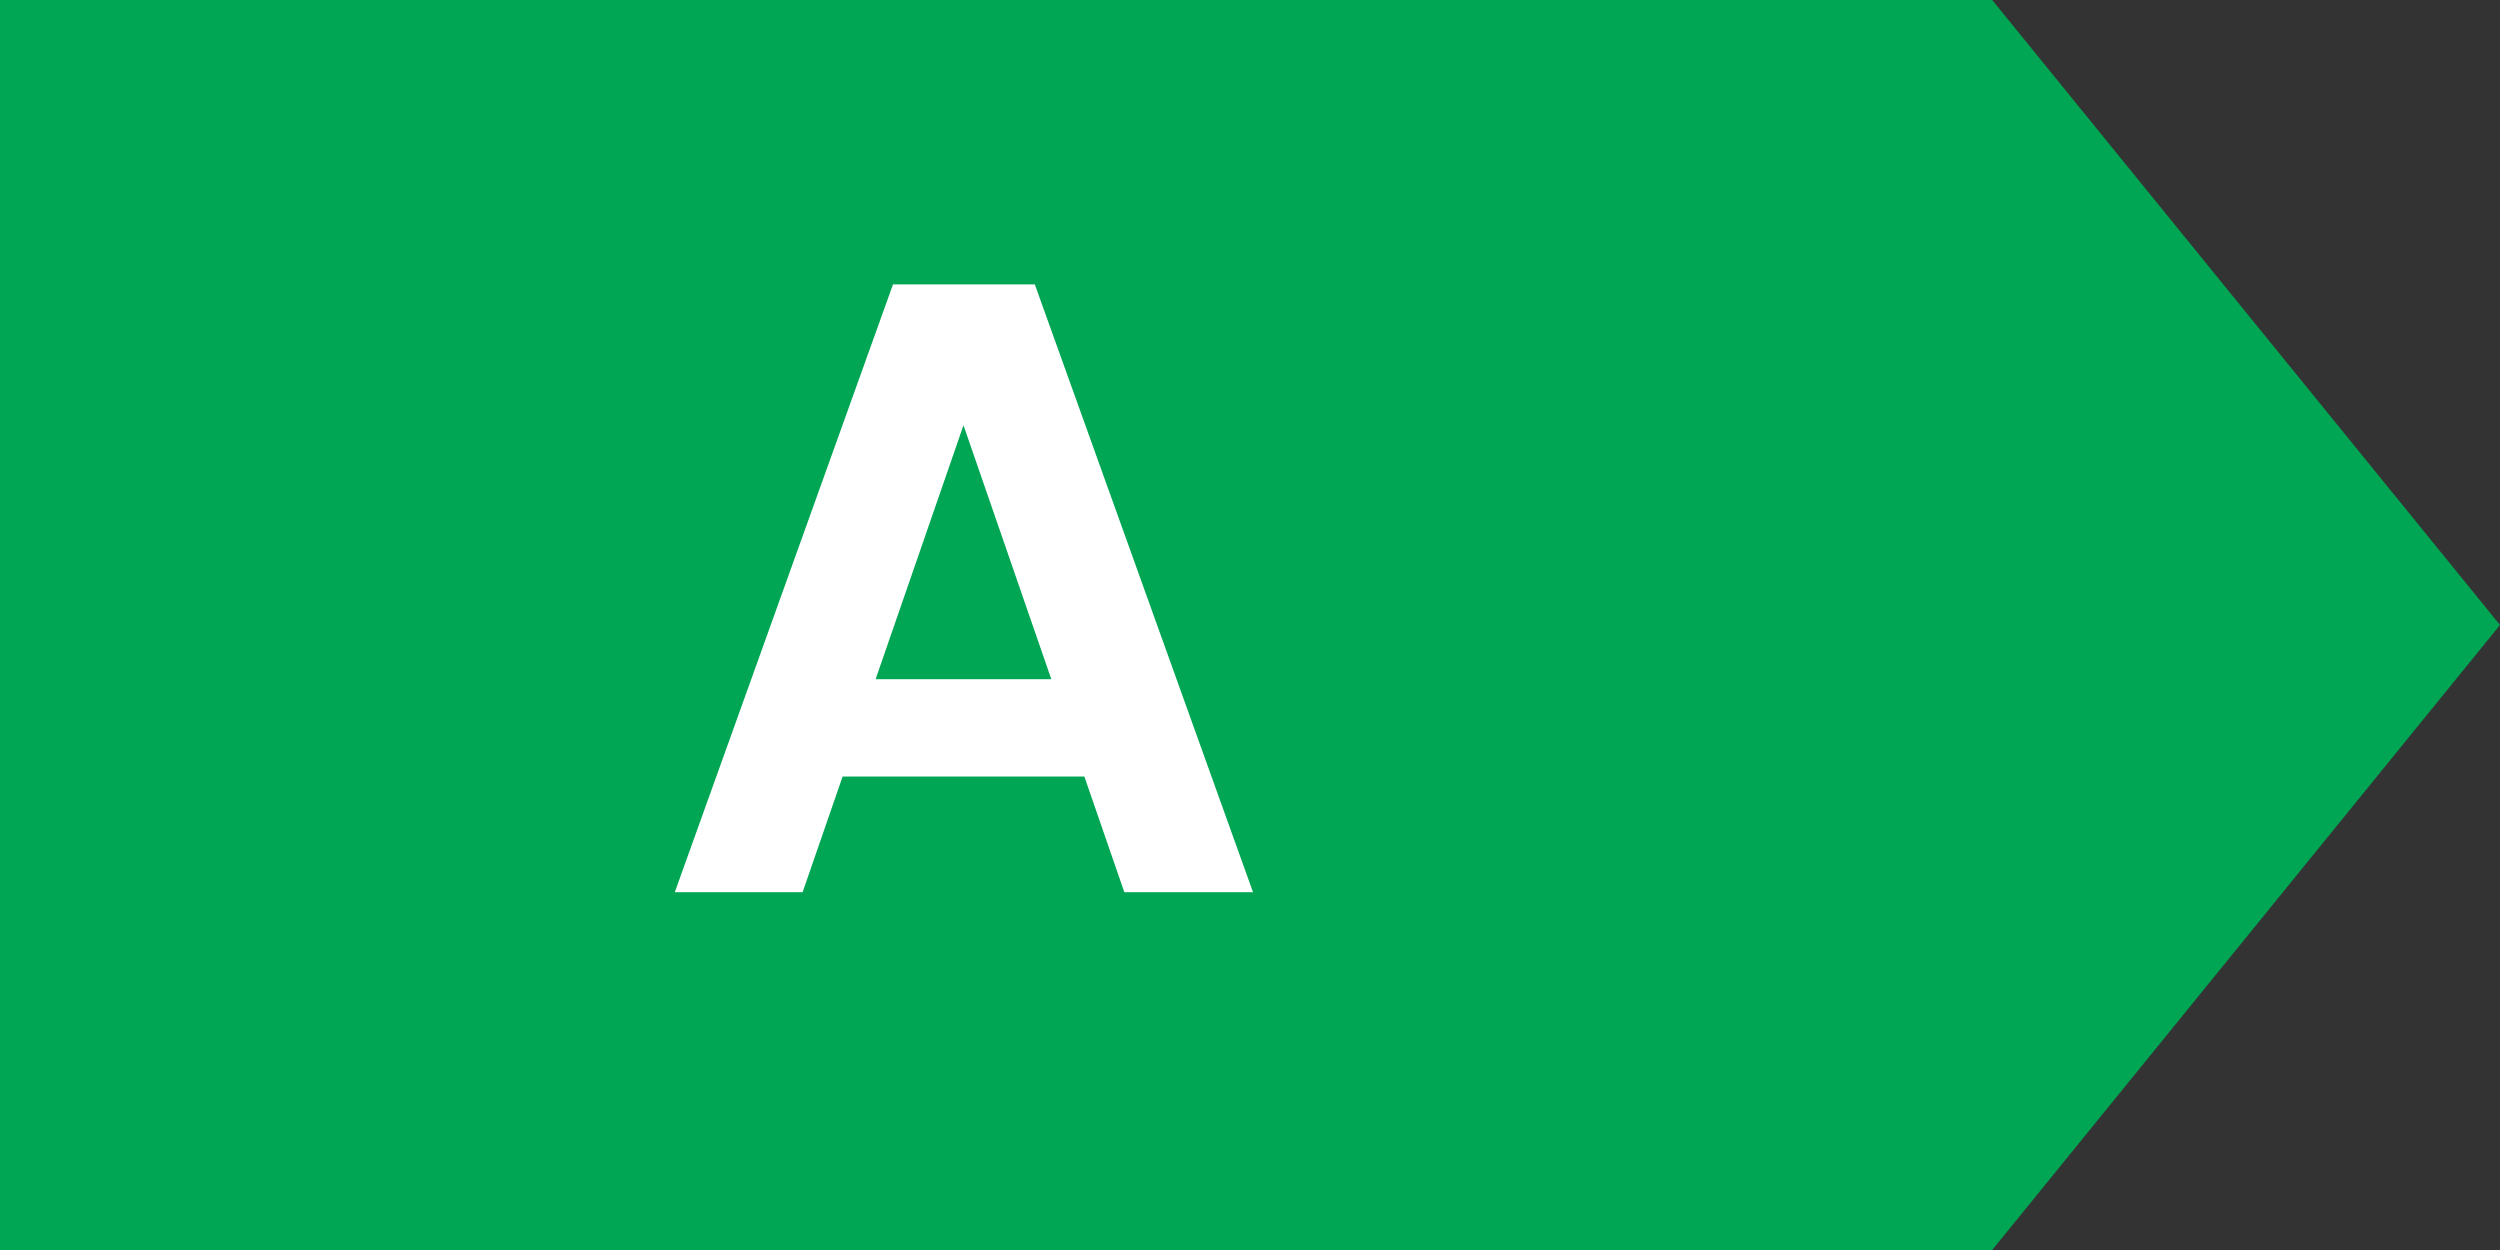 <svg width="48" height="24" viewBox="0 0 48 24" fill="none" xmlns="http://www.w3.org/2000/svg">
<rect x="0" y="0" width="48" height="24" fill="#333333" stroke="none"/>
<path d="M0 24V0H38.25L48 12L38.25 24H0Z" fill="#00A653"/>
<path d="M20.82 14.91H16.178L15.41 17.13H12.956L17.146 5.46H19.868L24.058 17.13H21.587L20.82 14.91ZM20.185 13.04L18.499 8.165L16.812 13.04H20.185Z" fill="white"/>
</svg>
